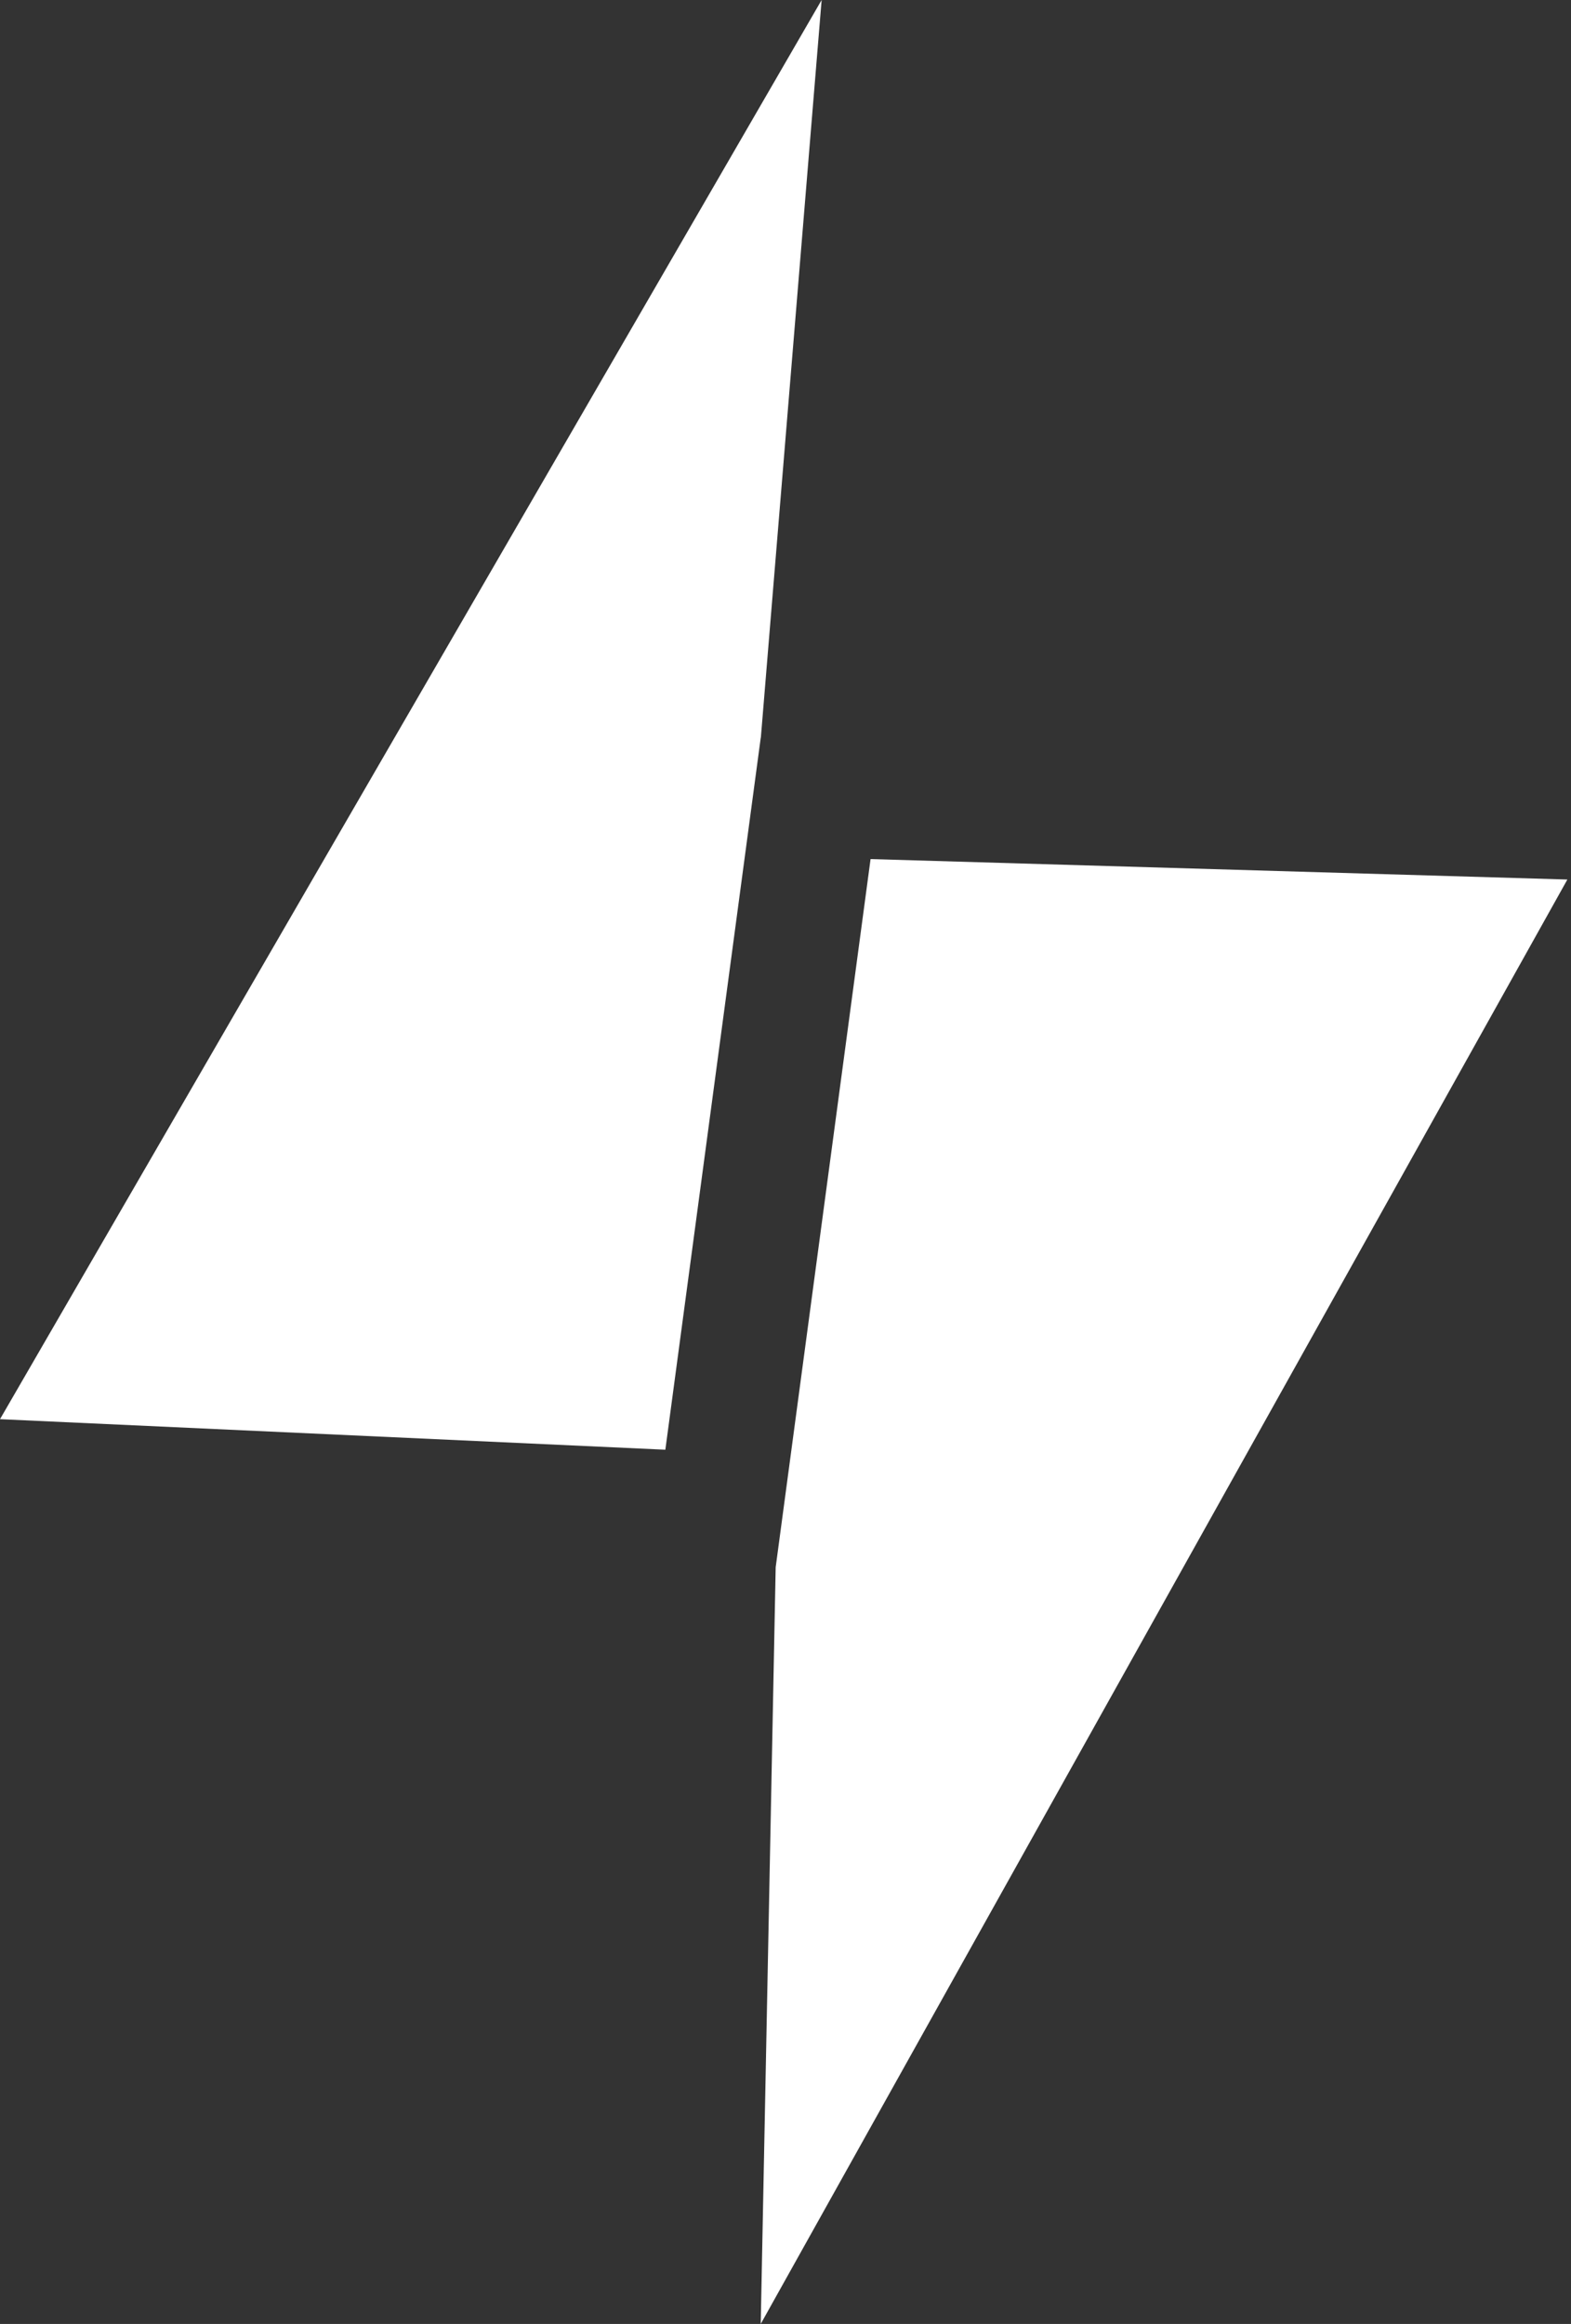 <?xml version="1.0" encoding="UTF-8"?> <svg xmlns="http://www.w3.org/2000/svg" width="48" height="71" viewBox="0 0 48 71" fill="none"><rect x="0" y="0" width="48" height="71" fill="#333333" stroke="none"/><path fill-rule="evenodd" clip-rule="evenodd" d="M25.104 0L0 43.358L20.329 44.291L23.241 22.559L23.248 22.524L25.104 0ZM26.599 26.246L47.889 26.871L23.243 71L23.7 47.881L26.599 26.246Z" fill="white"></path></svg> 